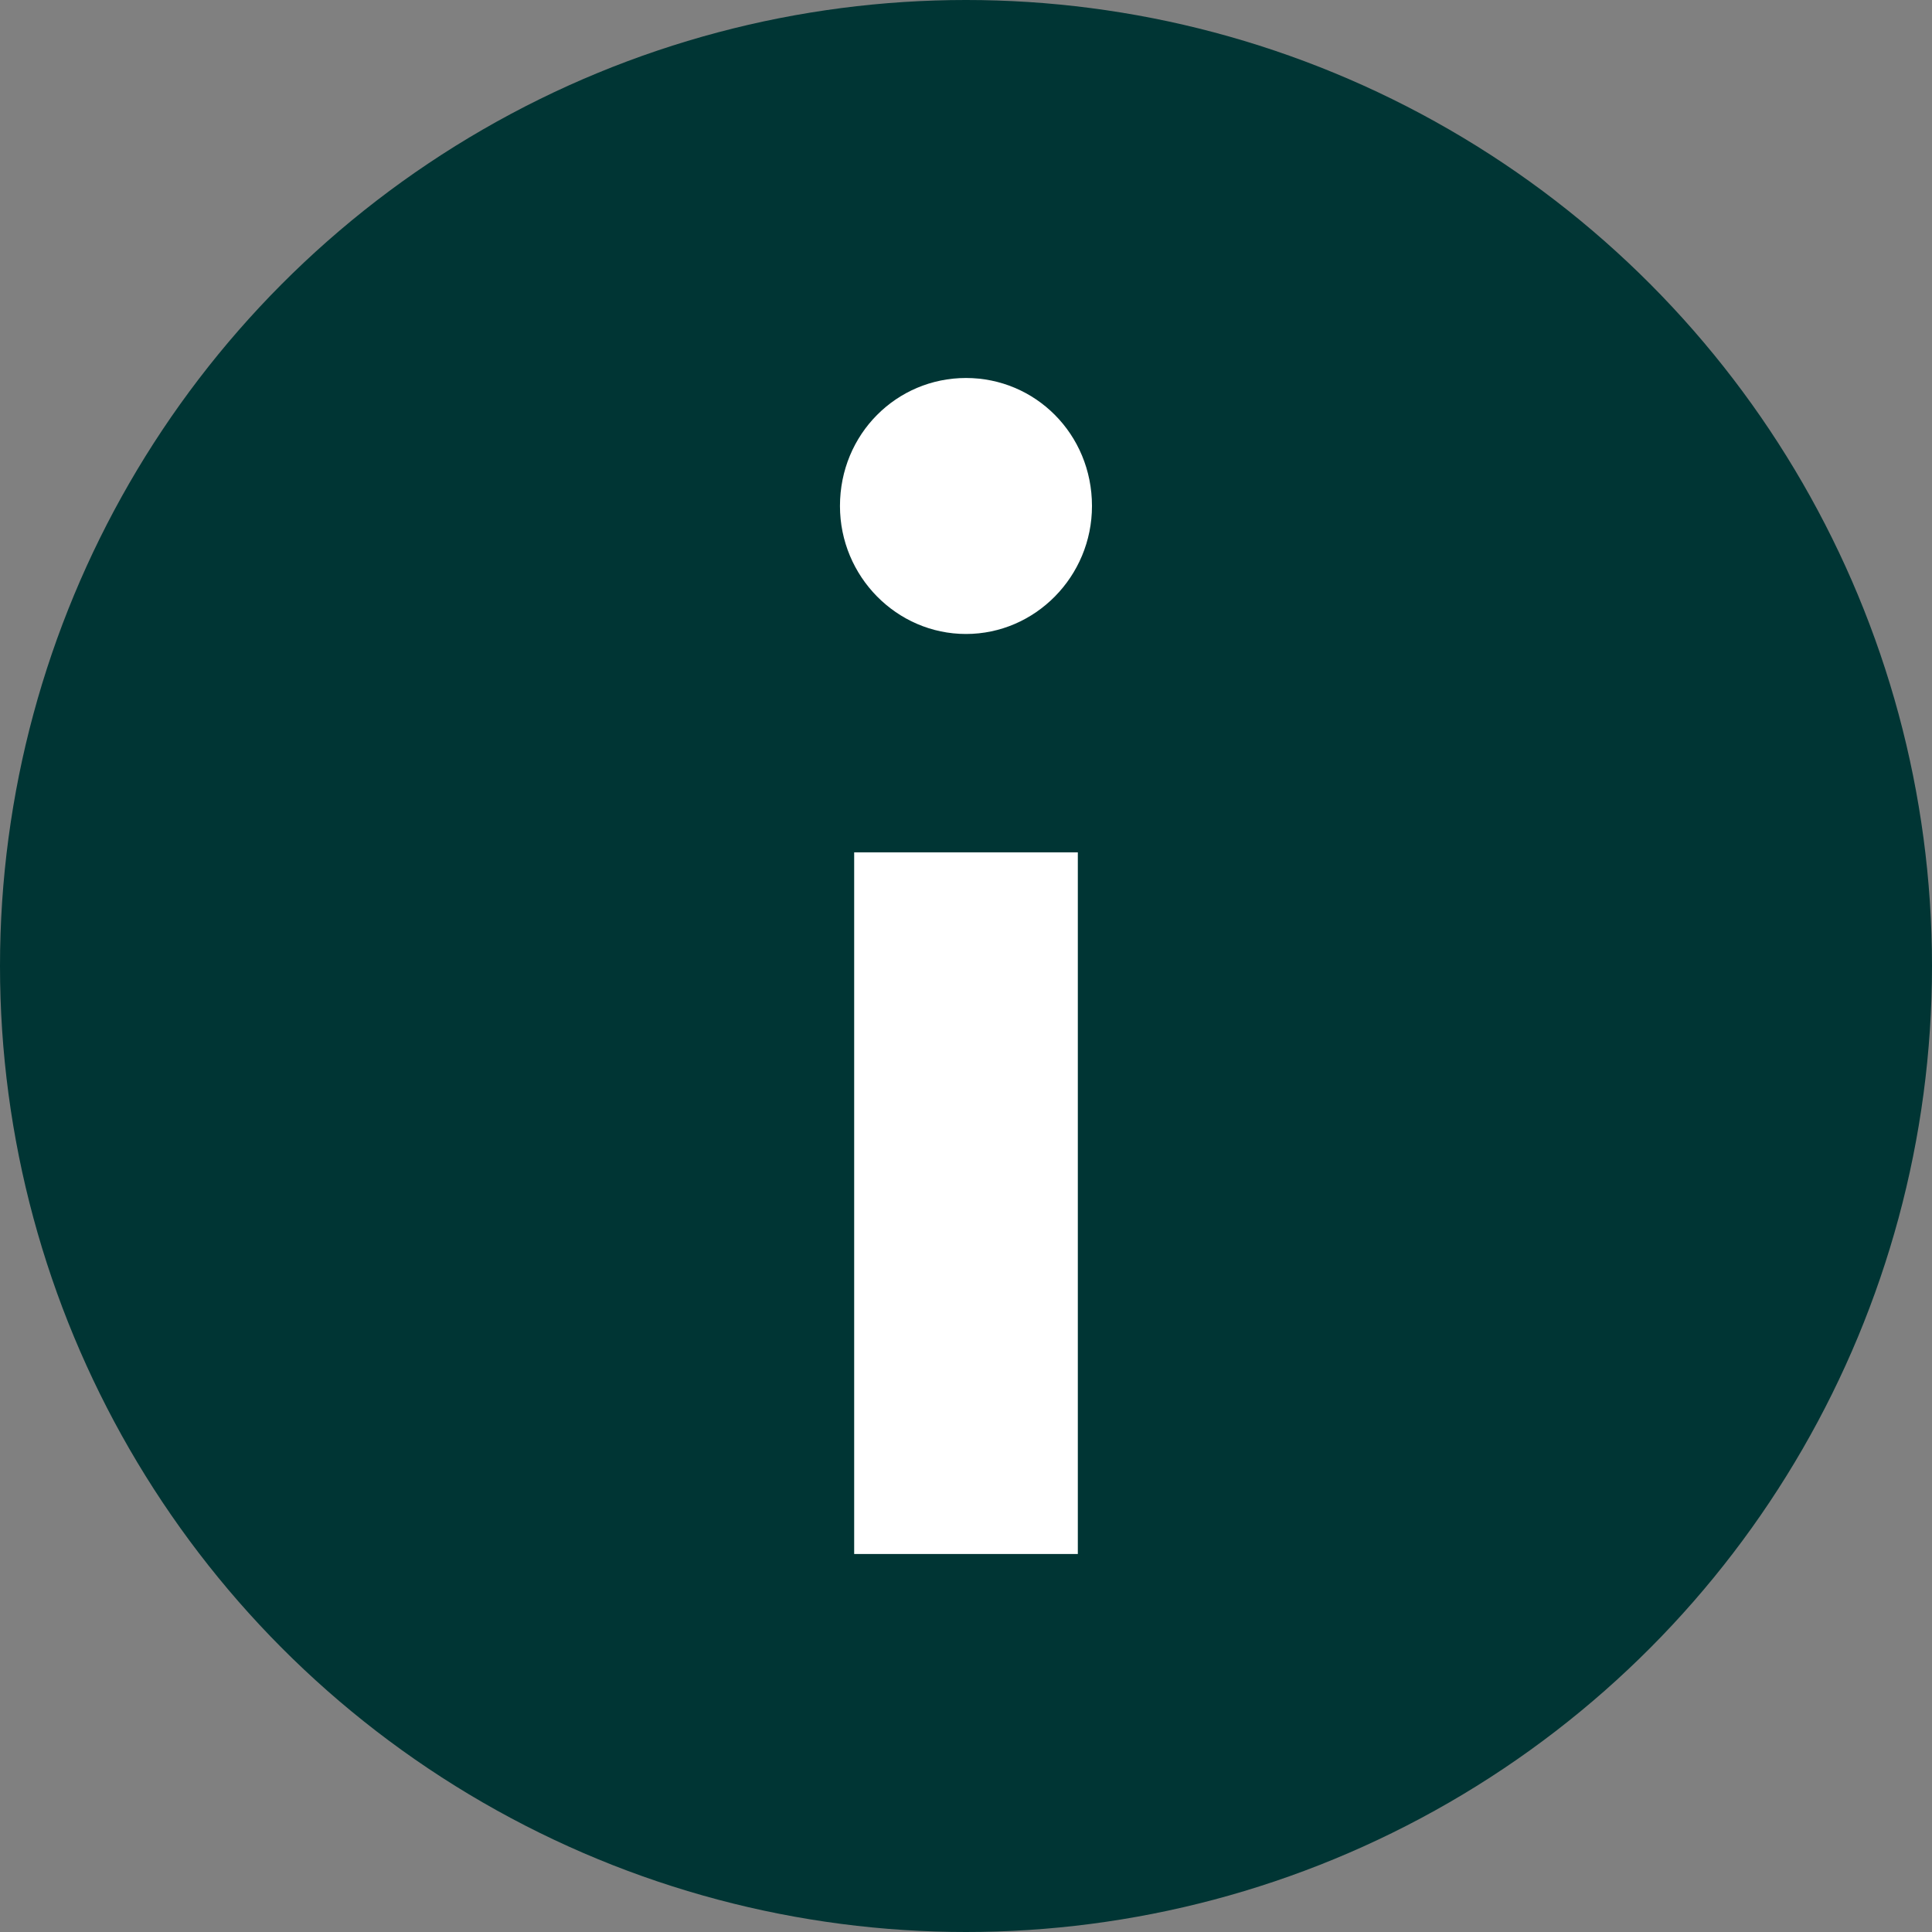 <svg width="34" height="34" viewBox="0 0 34 34" fill="none" xmlns="http://www.w3.org/2000/svg">
<rect x="0" y="0" width="34" height="34" fill="#808080" stroke="none"/>
<circle cx="17" cy="17" r="17" fill="#003534"/>
<path d="M17 11.157C18.219 11.157 19.217 10.144 19.217 8.905C19.217 7.638 18.219 6.652 17 6.652C15.78 6.652 14.782 7.638 14.782 8.905C14.782 10.144 15.78 11.157 17 11.157ZM15.032 15V27.348H18.968V15H15.032Z" fill="white"/>
</svg>
